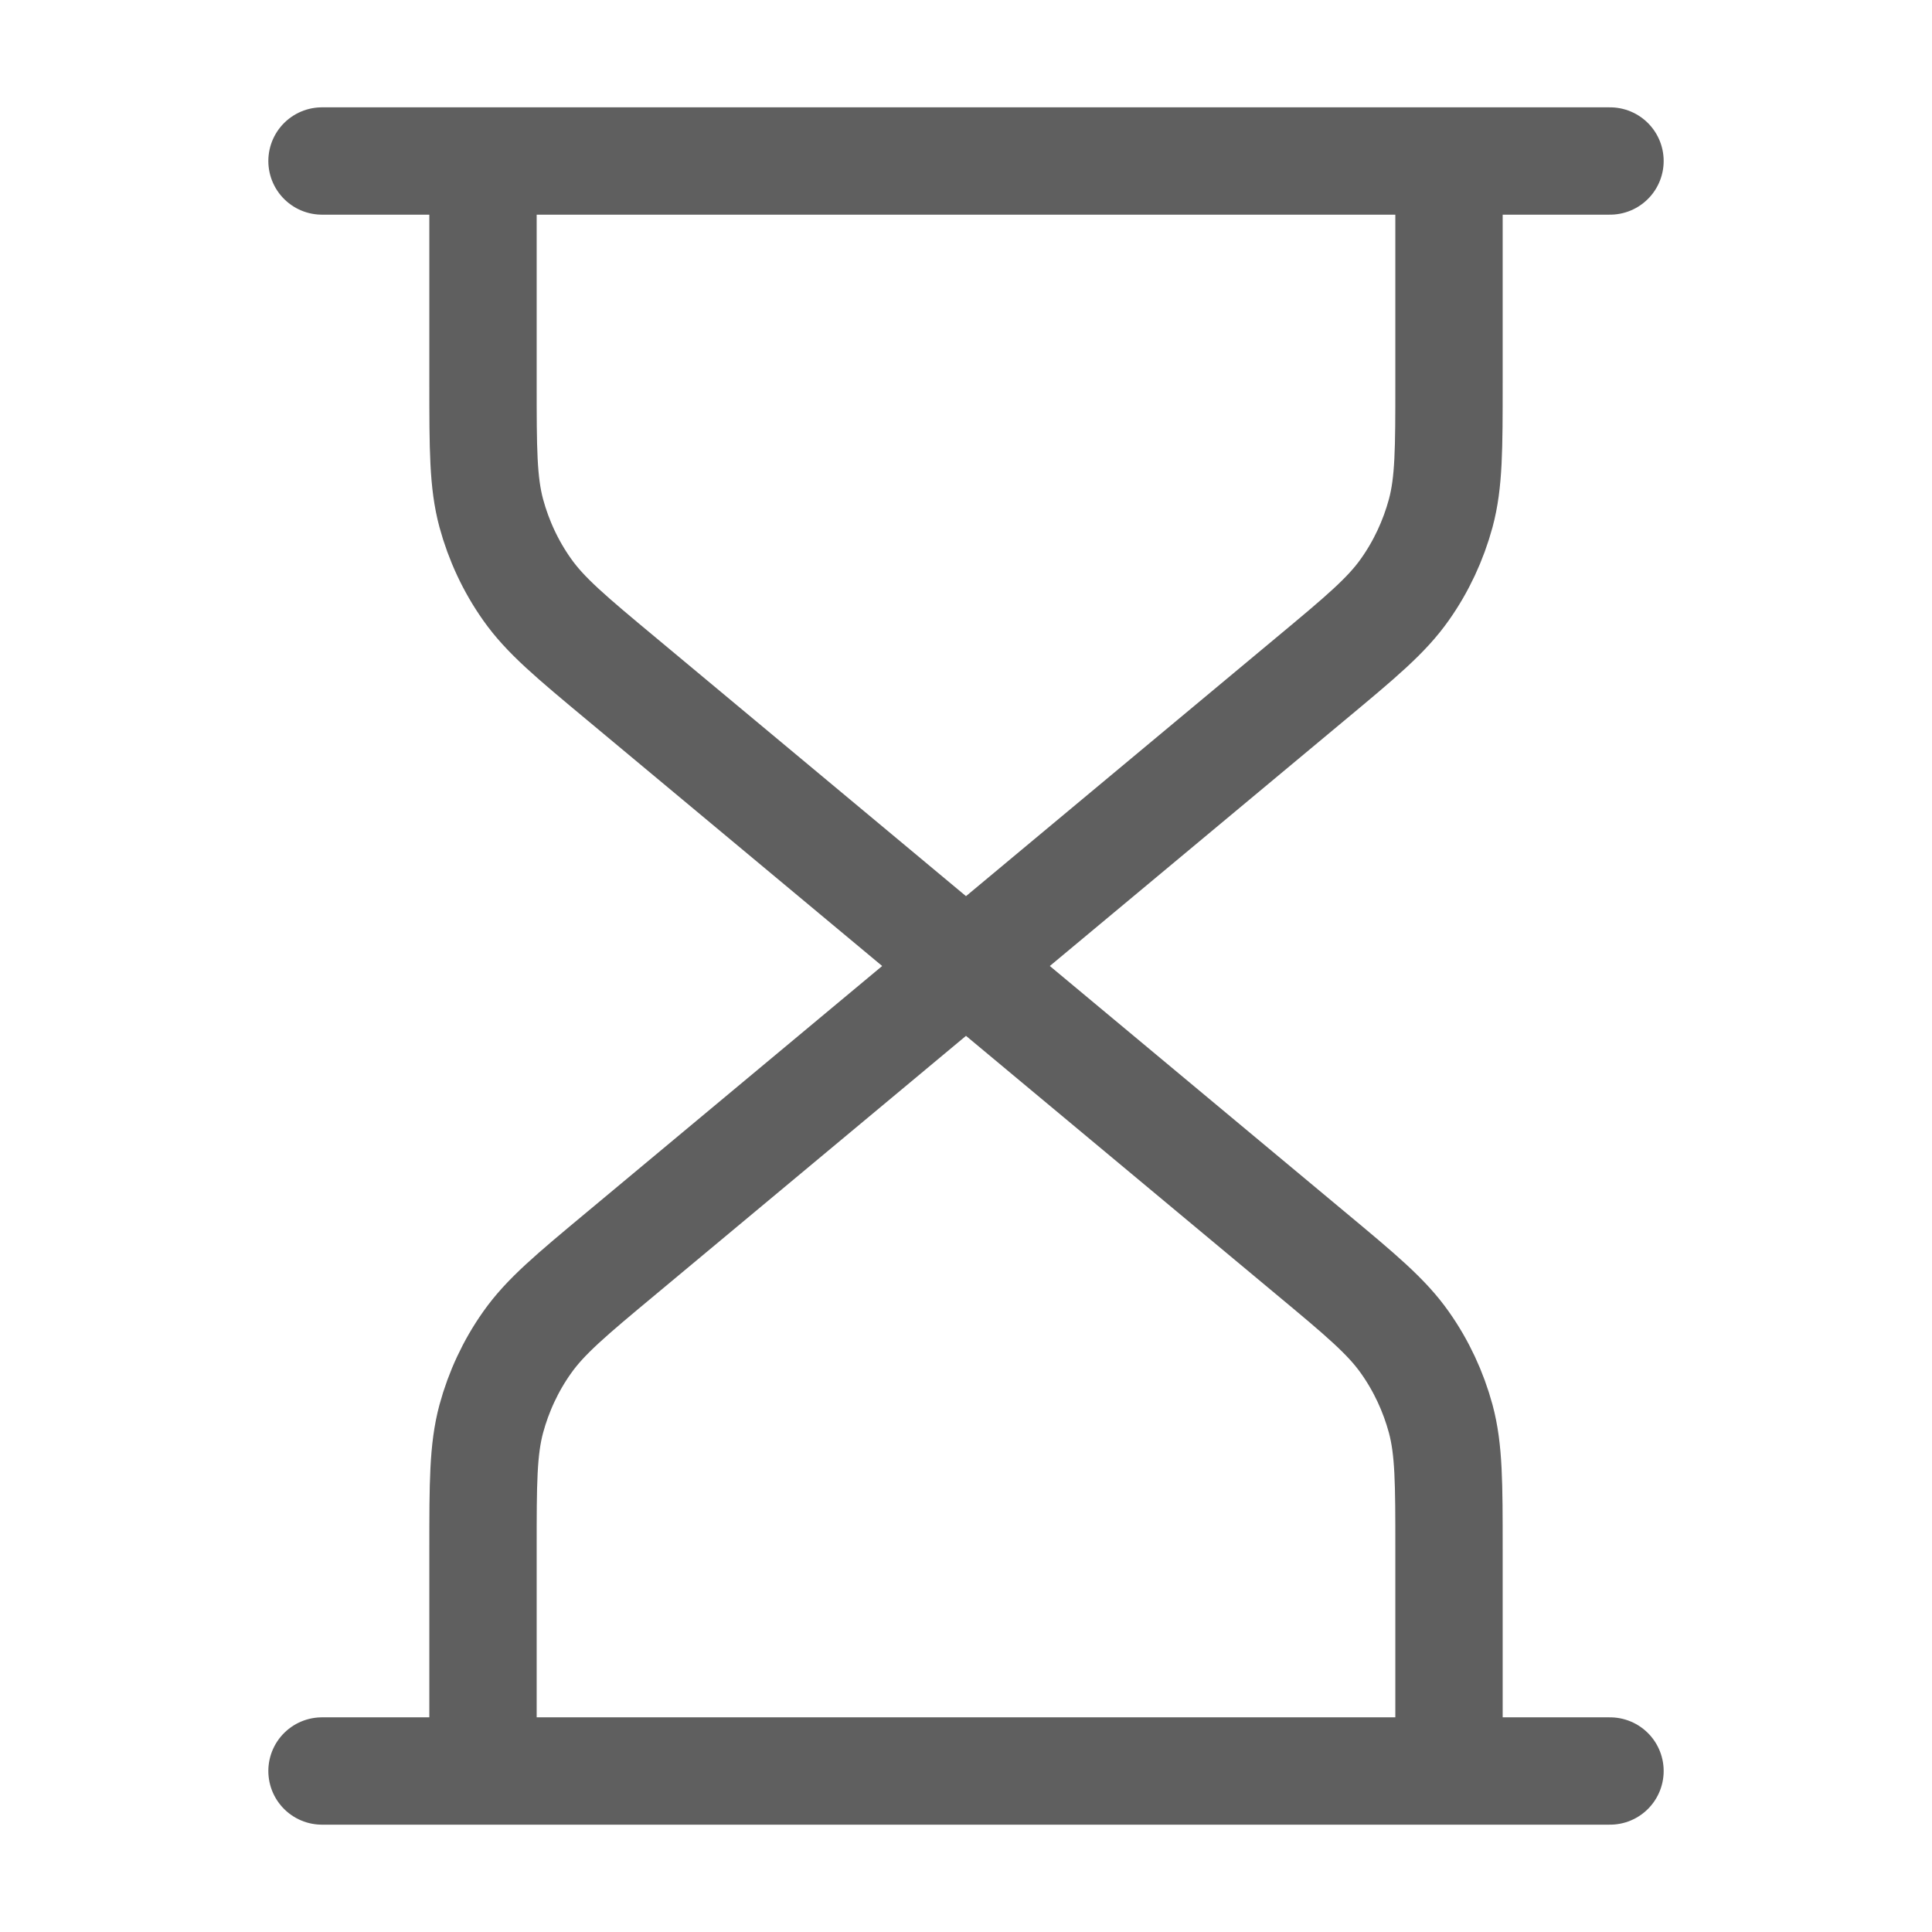 <svg width="18" height="18" viewBox="0 0 18 18" fill="none" xmlns="http://www.w3.org/2000/svg">
<path d="M9 9L5.795 6.329C5.319 5.933 5.081 5.734 4.91 5.491C4.758 5.276 4.646 5.035 4.577 4.781C4.5 4.494 4.5 4.184 4.5 3.564V1.5M9 9L12.205 6.329C12.681 5.933 12.919 5.734 13.09 5.491C13.242 5.276 13.354 5.035 13.423 4.781C13.5 4.494 13.5 4.184 13.5 3.564V1.5M9 9L5.795 11.671C5.319 12.067 5.081 12.266 4.91 12.509C4.758 12.724 4.646 12.965 4.577 13.219C4.5 13.507 4.5 13.816 4.5 14.436V16.5M9 9L12.205 11.671C12.681 12.067 12.919 12.266 13.09 12.509C13.242 12.724 13.354 12.965 13.423 13.219C13.5 13.507 13.5 13.816 13.5 14.436V16.5M3 1.5H15M3 16.5H15" stroke="#5F5F5F" stroke-linecap="round" stroke-linejoin="round"/>
</svg>
